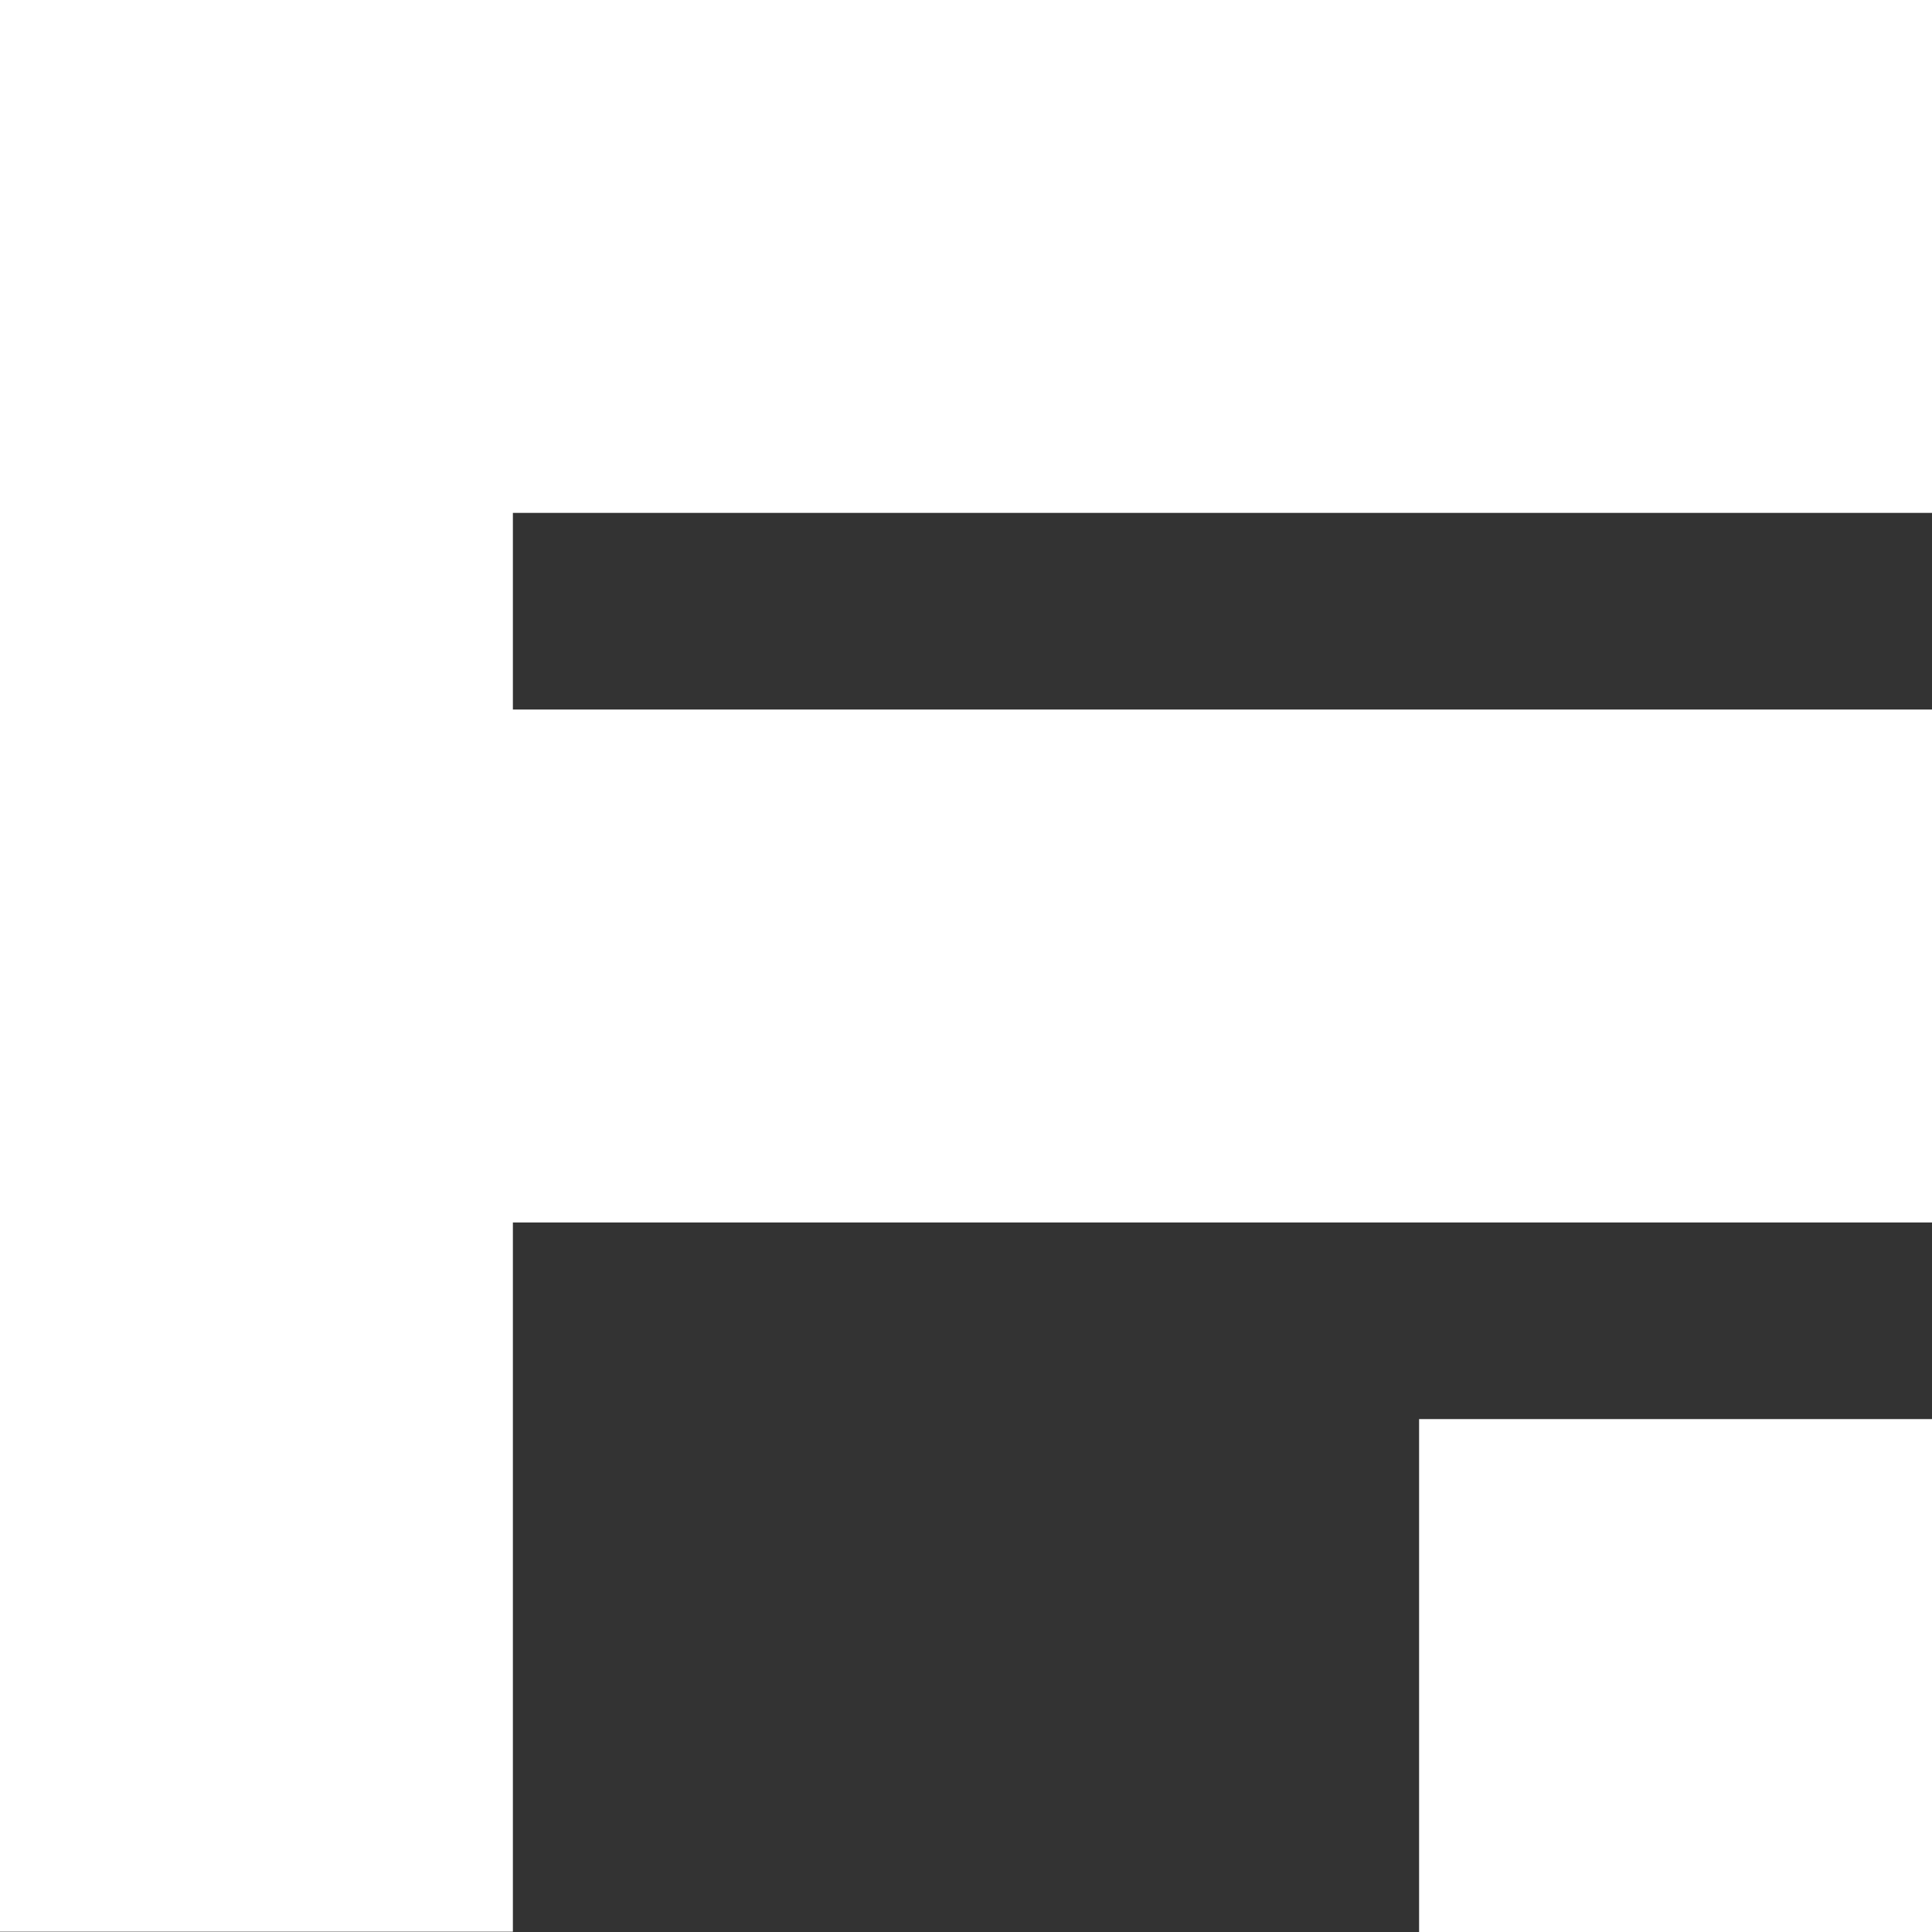 <svg version="1.0" id="Layer_1" xmlns="http://www.w3.org/2000/svg" x="0" y="0" viewBox="0 0 117.9 117.9" xml:space="preserve"><rect x="0" y="0" width="117.9" height="117.9" fill="#333333" stroke="none"/><style>.st0{fill:#fff}</style><path class="st0" d="M0 0h117.9v31.3H0zm0 43.3h117.9v31.3H0z"/><path transform="rotate(90 15.659 58.94)" class="st0" d="M-43.3 43.3H74.6v31.3H-43.3z"/><path class="st0" d="M86.6 86.6h31.3v31.3H86.6z"/></svg>